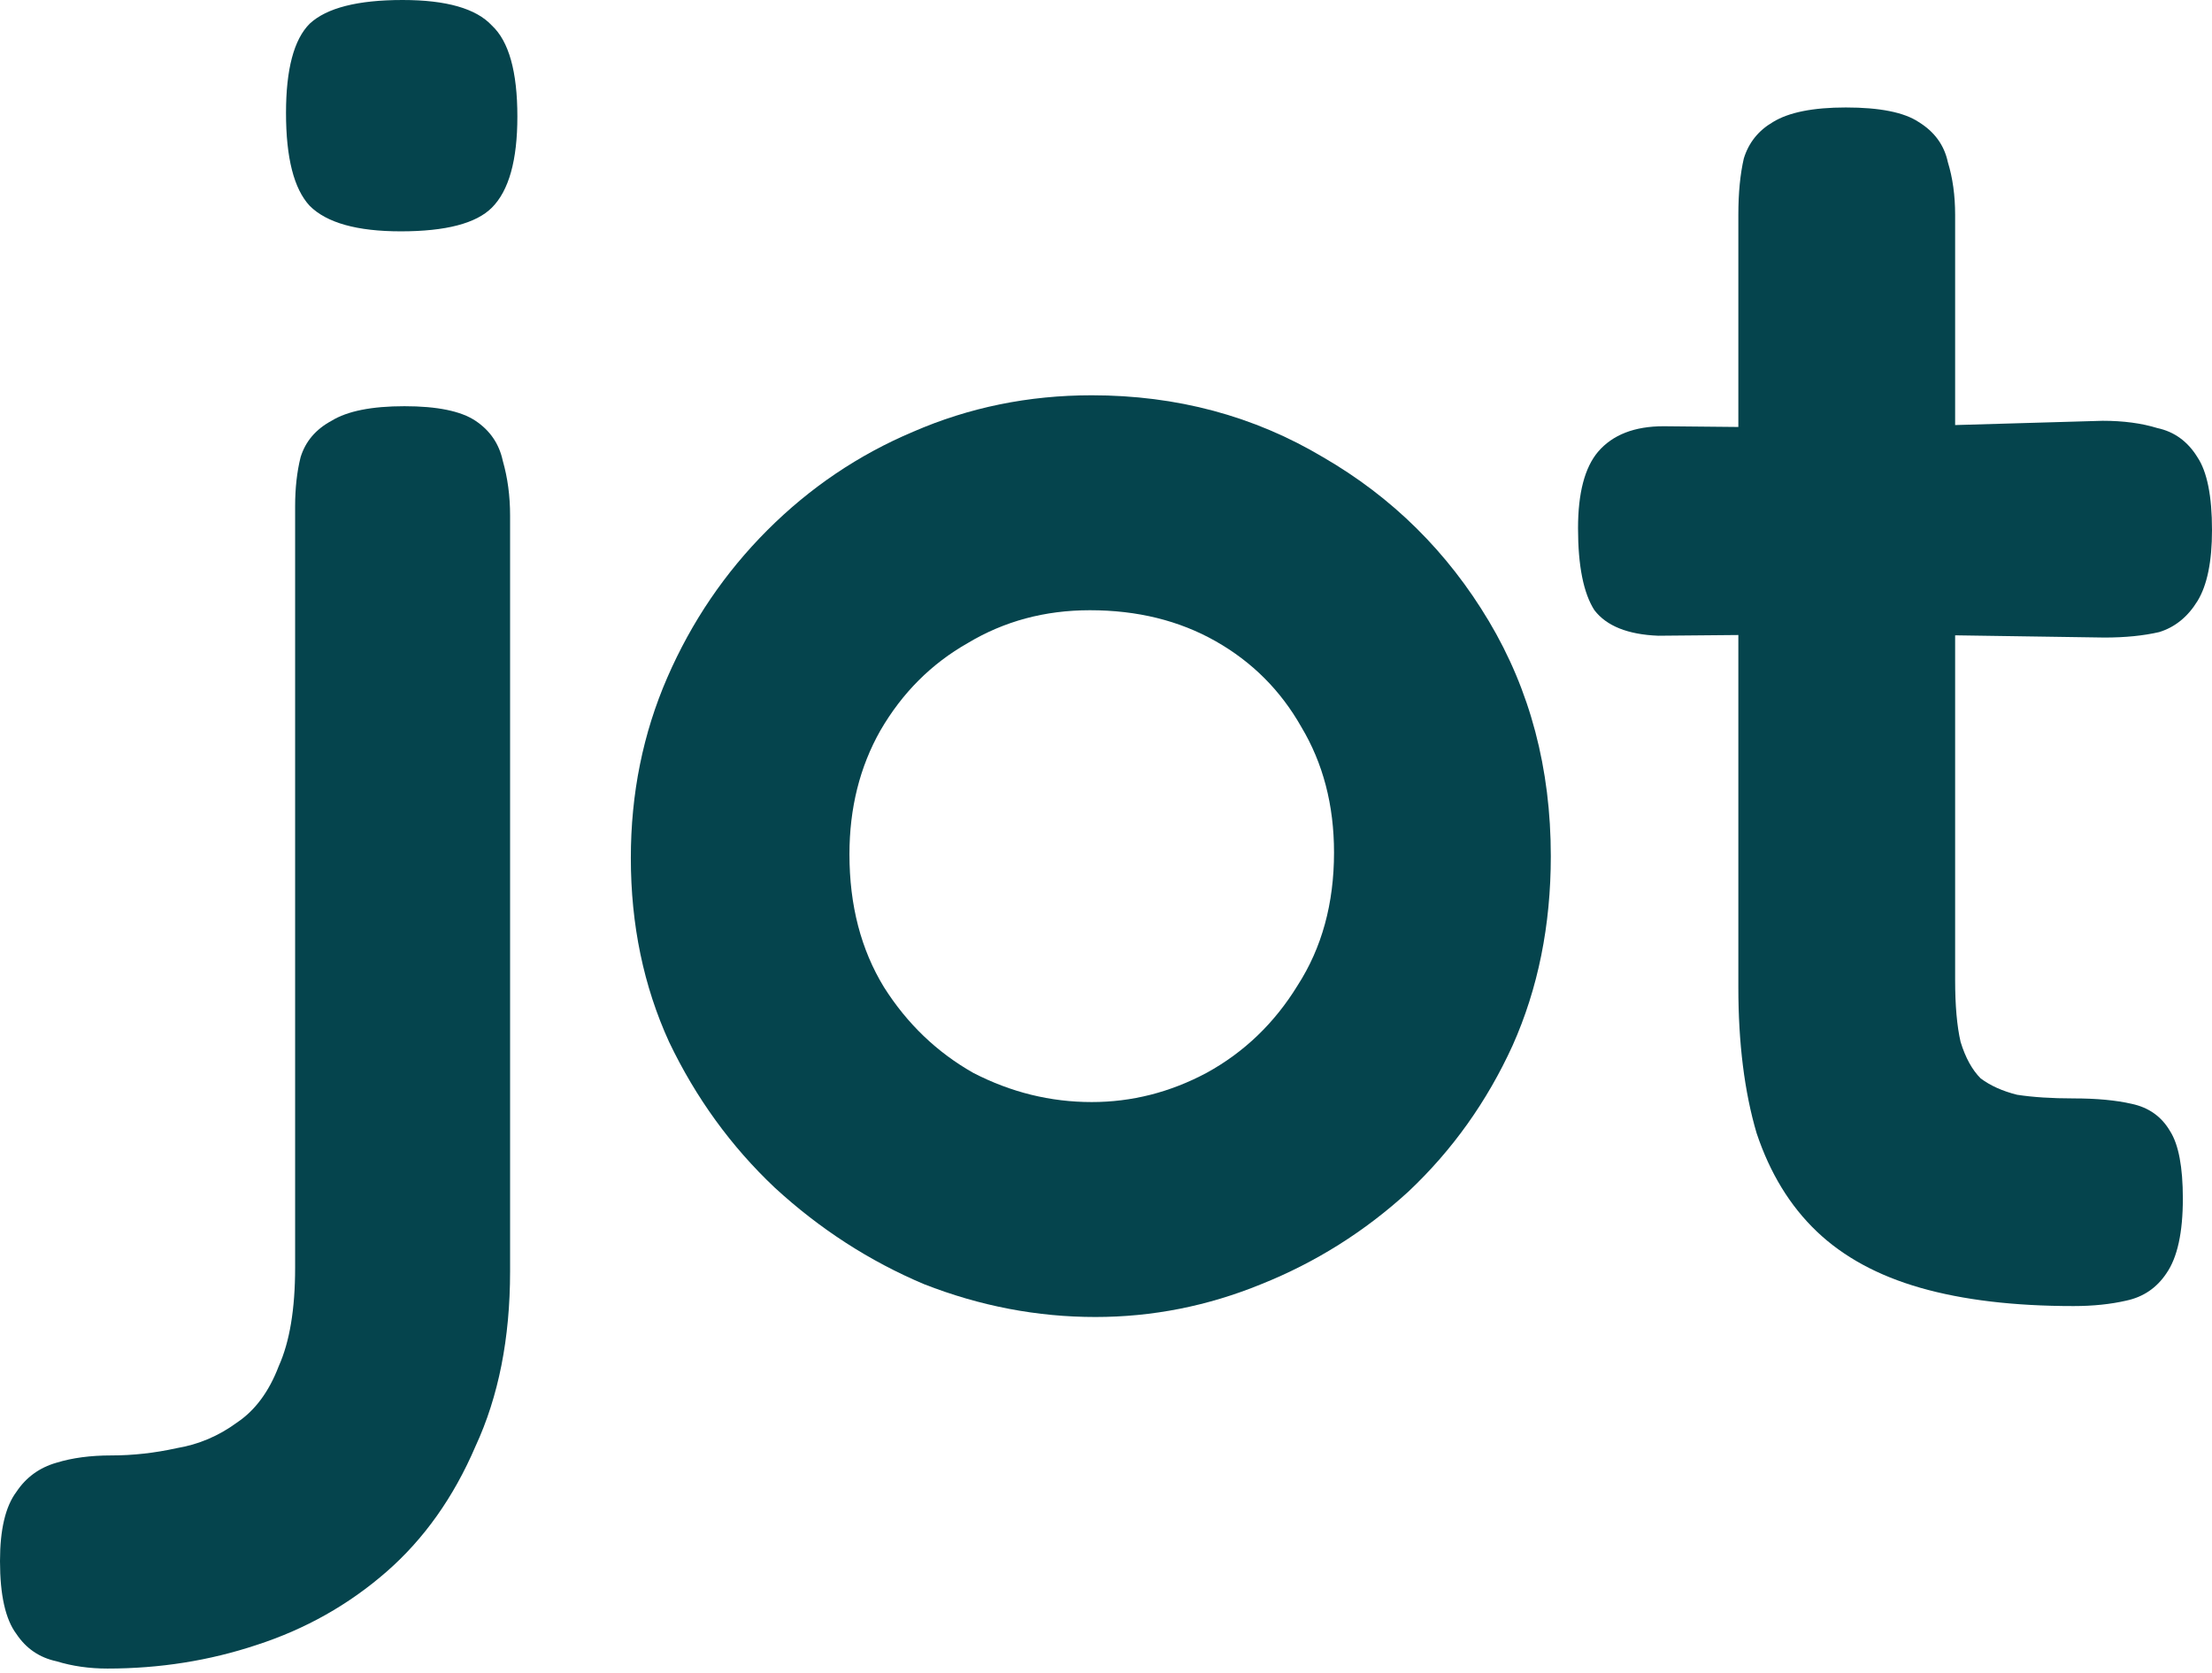 <svg width="320" height="242" viewBox="0 0 320 242" fill="none" xmlns="http://www.w3.org/2000/svg">
<path d="M299.971 188.96C291.362 188.96 283.983 188.082 277.833 186.325C271.684 184.568 266.677 181.845 262.811 178.155C258.946 174.466 256.047 169.722 254.114 163.924C252.357 157.95 251.479 150.922 251.479 142.84V31.098C251.479 27.936 251.742 25.212 252.27 22.928C252.972 20.644 254.378 18.887 256.486 17.657C258.77 16.252 262.284 15.549 267.028 15.549C271.947 15.549 275.461 16.252 277.57 17.657C279.854 19.063 281.259 20.996 281.786 23.456C282.489 25.739 282.84 28.287 282.84 31.098V141.786C282.84 145.476 283.104 148.463 283.631 150.747C284.334 153.031 285.3 154.788 286.53 156.018C287.936 157.072 289.693 157.862 291.801 158.389C294.085 158.741 296.808 158.917 299.971 158.917C303.309 158.917 306.12 159.18 308.404 159.707C310.864 160.234 312.709 161.552 313.939 163.66C315.168 165.593 315.783 168.843 315.783 173.411C315.783 178.331 314.993 181.933 313.411 184.217C312.006 186.325 310.073 187.643 307.614 188.17C305.329 188.697 302.782 188.96 299.971 188.96ZM240.674 61.669L267.819 61.933L304.187 60.879C307.174 60.879 309.81 61.23 312.094 61.933C314.554 62.46 316.486 63.865 317.892 66.149C319.297 68.258 320 71.772 320 76.691C320 81.259 319.297 84.685 317.892 86.969C316.486 89.253 314.641 90.747 312.357 91.45C310.073 91.977 307.438 92.24 304.451 92.24L269.136 91.713L239.883 91.977C235.491 91.801 232.416 90.571 230.659 88.287C229.078 85.827 228.287 81.874 228.287 76.428C228.287 71.332 229.253 67.643 231.186 65.359C233.294 62.899 236.457 61.669 240.674 61.669Z" fill="#05444D"/>
<path d="M158.463 190.542C150.03 190.542 141.772 188.96 133.69 185.798C125.784 182.46 118.58 177.804 112.08 171.83C105.755 165.856 100.659 158.829 96.794 150.747C93.105 142.665 91.26 133.792 91.26 124.129C91.26 114.817 93.017 106.12 96.531 98.038C100.045 89.956 104.876 82.84 111.025 76.691C117.175 70.542 124.203 65.798 132.109 62.46C140.191 58.946 148.8 57.189 157.936 57.189C170.235 57.189 181.391 60.176 191.406 66.149C201.421 71.947 209.415 79.854 215.388 89.868C221.362 99.883 224.349 111.215 224.349 123.865C224.349 133.88 222.504 143.016 218.815 151.274C215.125 159.356 210.118 166.384 203.793 172.357C197.468 178.155 190.352 182.635 182.446 185.798C174.715 188.96 166.721 190.542 158.463 190.542ZM157.936 159.444C163.734 159.444 169.268 158.038 174.539 155.227C179.986 152.24 184.378 148.023 187.716 142.577C191.23 137.13 192.987 130.717 192.987 123.338C192.987 116.486 191.406 110.425 188.244 105.154C185.257 99.883 181.128 95.754 175.857 92.767C170.586 89.78 164.525 88.287 157.673 88.287C151.172 88.287 145.286 89.868 140.015 93.031C134.744 96.018 130.528 100.234 127.365 105.681C124.378 110.952 122.885 116.925 122.885 123.602C122.885 130.981 124.554 137.394 127.892 142.84C131.23 148.111 135.535 152.24 140.806 155.227C146.252 158.038 151.962 159.444 157.936 159.444Z" fill="#05444D"/>
<path d="M15.549 241.405C12.914 241.405 10.454 241.054 8.17 240.351C5.71 239.824 3.777 238.506 2.372 236.398C0.791 234.29 0 230.776 0 225.856C0 221.288 0.791 217.95 2.372 215.842C3.777 213.733 5.71 212.328 8.17 211.625C10.454 210.922 13.089 210.571 16.076 210.571C19.239 210.571 22.401 210.219 25.564 209.517C28.726 208.99 31.625 207.76 34.261 205.827C36.896 204.07 38.916 201.347 40.322 197.657C41.903 194.143 42.694 189.4 42.694 183.426V73.265C42.694 70.629 42.958 68.258 43.485 66.149C44.187 63.865 45.681 62.108 47.965 60.878C50.249 59.473 53.763 58.77 58.507 58.77C63.25 58.77 66.676 59.473 68.785 60.878C70.893 62.284 72.211 64.217 72.738 66.676C73.441 69.136 73.792 71.772 73.792 74.583V183.953C73.792 193.616 72.123 202.05 68.785 209.253C65.622 216.632 61.318 222.694 55.871 227.438C50.425 232.181 44.187 235.695 37.16 237.979C30.307 240.263 23.104 241.405 15.549 241.405ZM57.979 33.47C51.654 33.47 47.262 32.24 44.802 29.78C42.518 27.321 41.376 22.84 41.376 16.34C41.376 10.015 42.518 5.71 44.802 3.426C47.262 1.142 51.742 0 58.243 0C64.568 0 68.873 1.23 71.157 3.69C73.616 5.974 74.846 10.366 74.846 16.867C74.846 23.192 73.616 27.584 71.157 30.044C68.873 32.328 64.48 33.47 57.979 33.47Z" fill="#05444D"/>
</svg>
